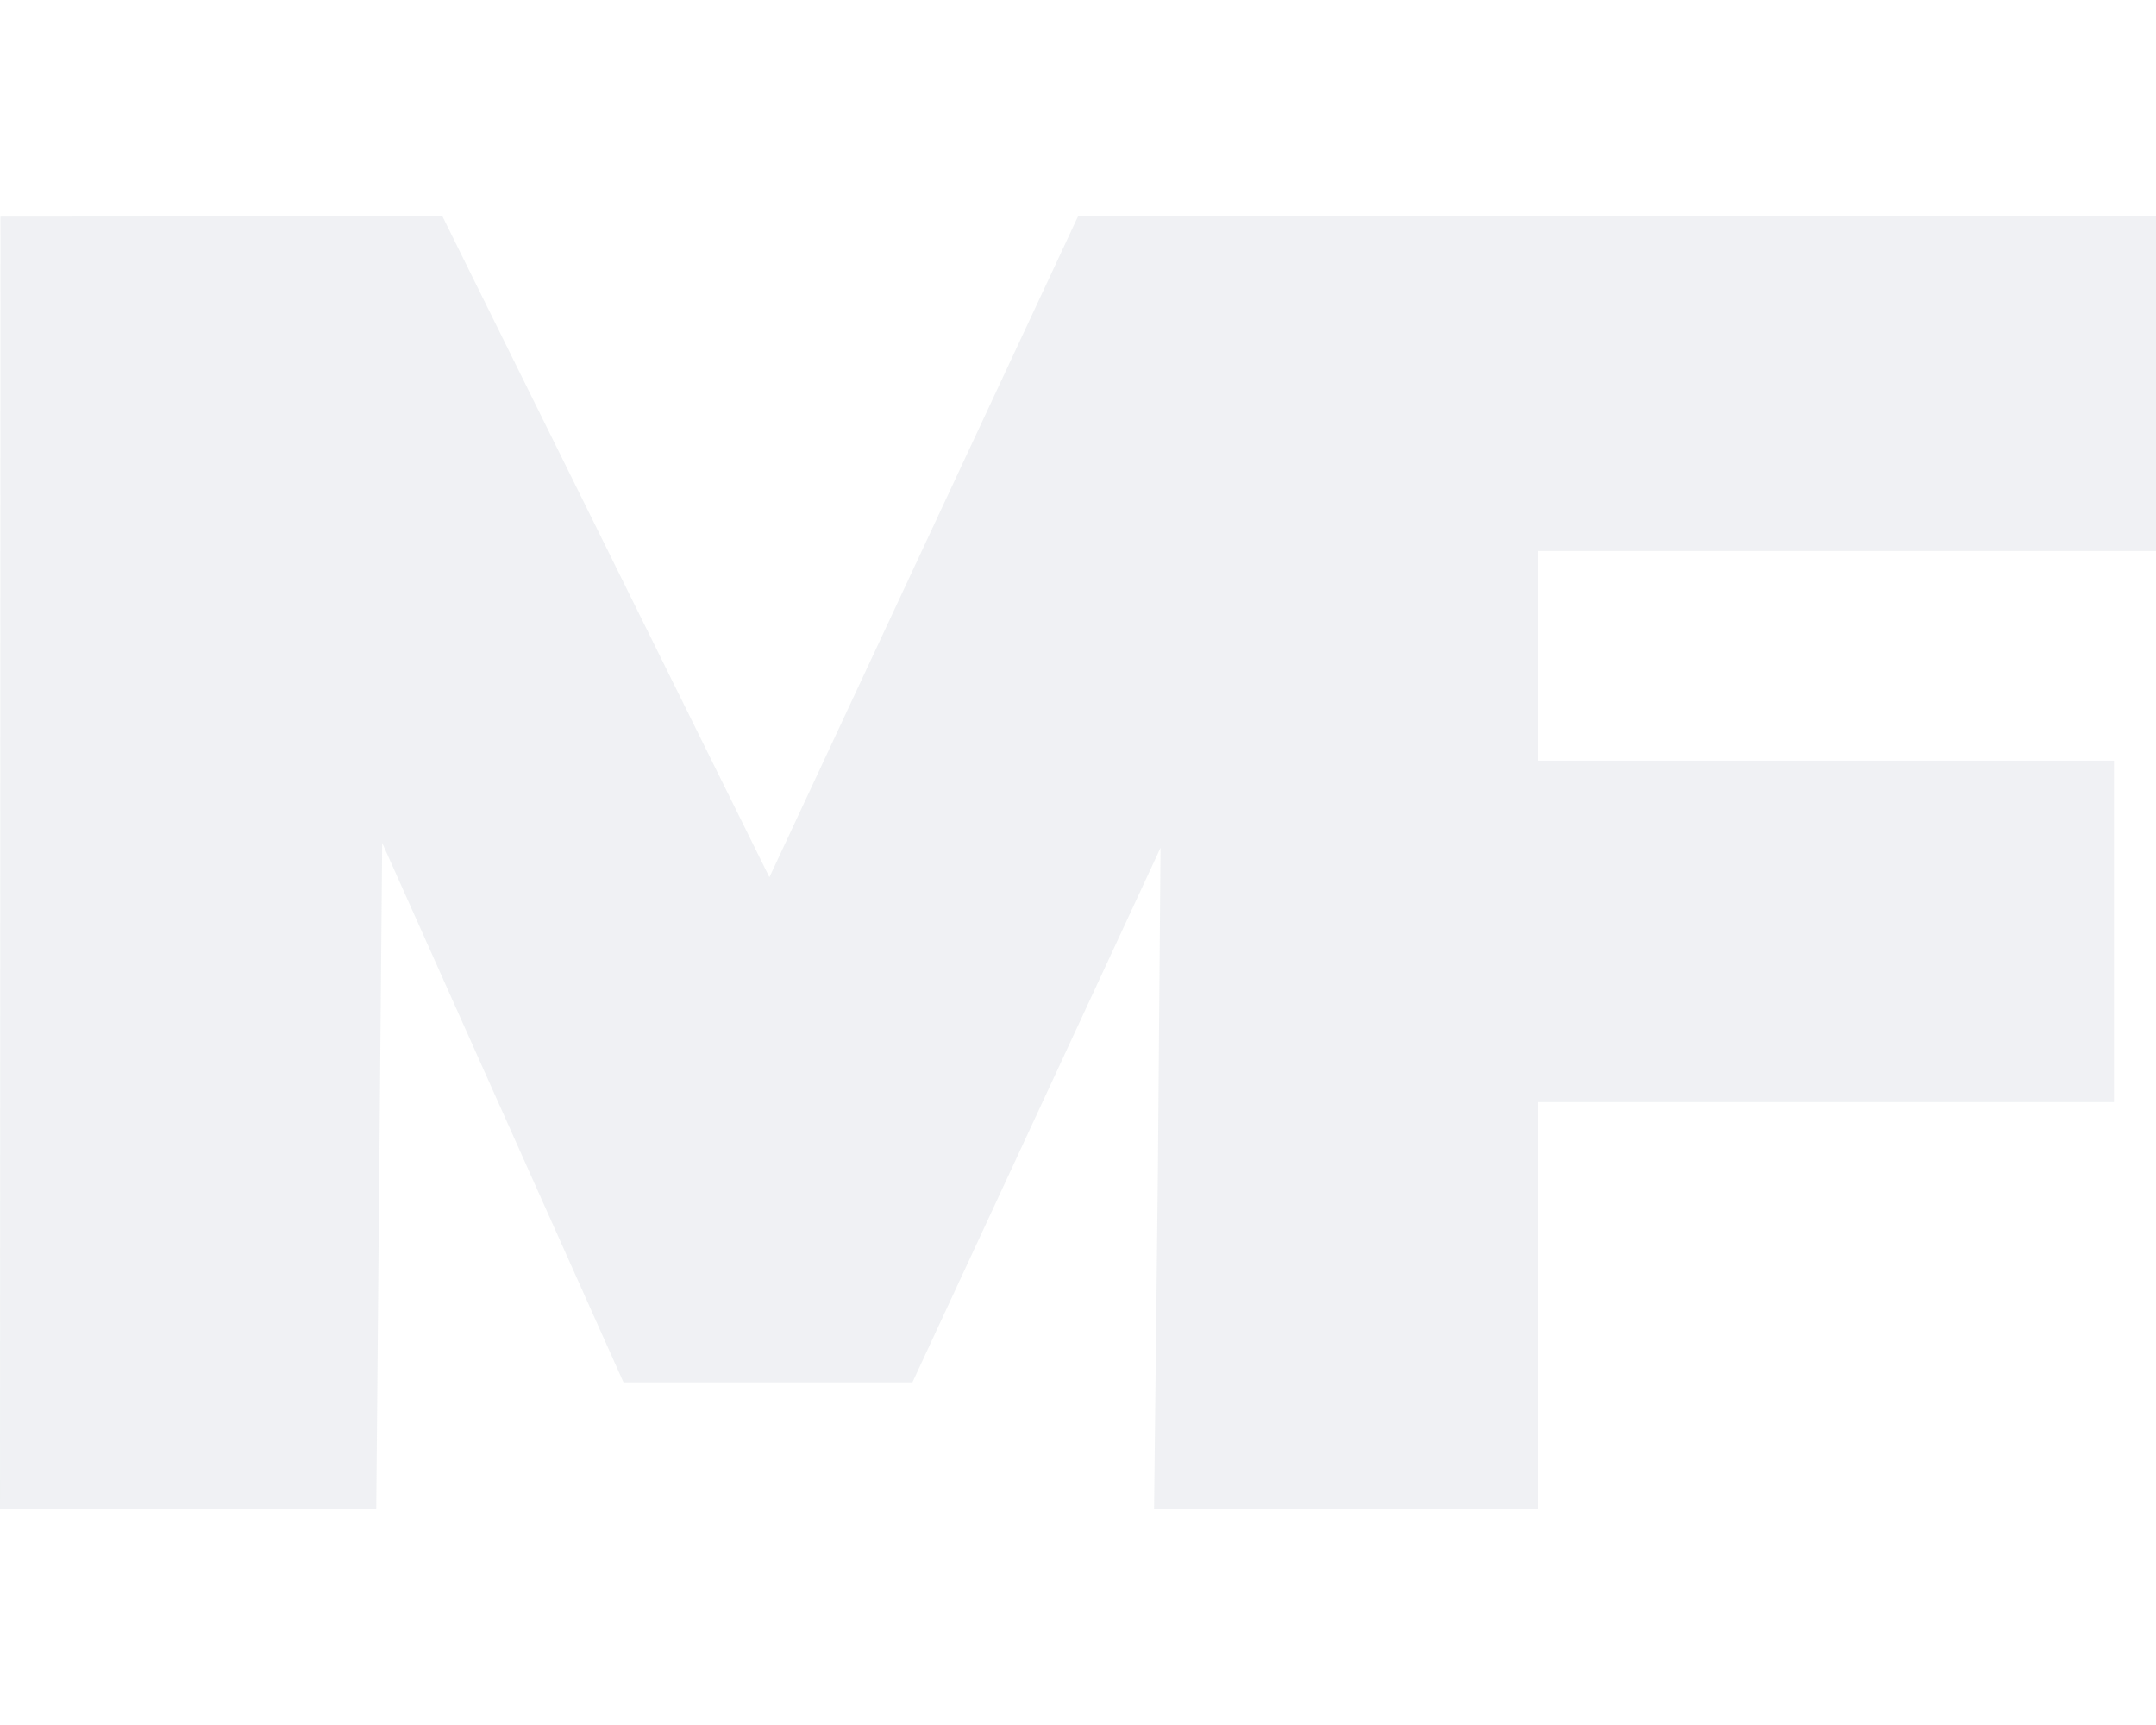 <svg width="60" height="48" viewBox="0 0 60 48" fill="none" xmlns="http://www.w3.org/2000/svg">
<g opacity="0.2">
<path fill-rule="evenodd" clip-rule="evenodd" d="M0 41.983L0.013 6.028L12.312 6.018L21.412 24.411L30.01 6H32.523H42.793H45.132H60V10.667V15.333H51.397H42.793V21.167H50.811H58.83V25.917V30.667H50.811H42.793V42H42.792H37.629H32.117L32.223 32.603L32.297 23.59L25.392 38.466H17.352L10.636 23.455L10.471 41.983H0Z" fill="#B2BBC6"/>
</g>
</svg>
